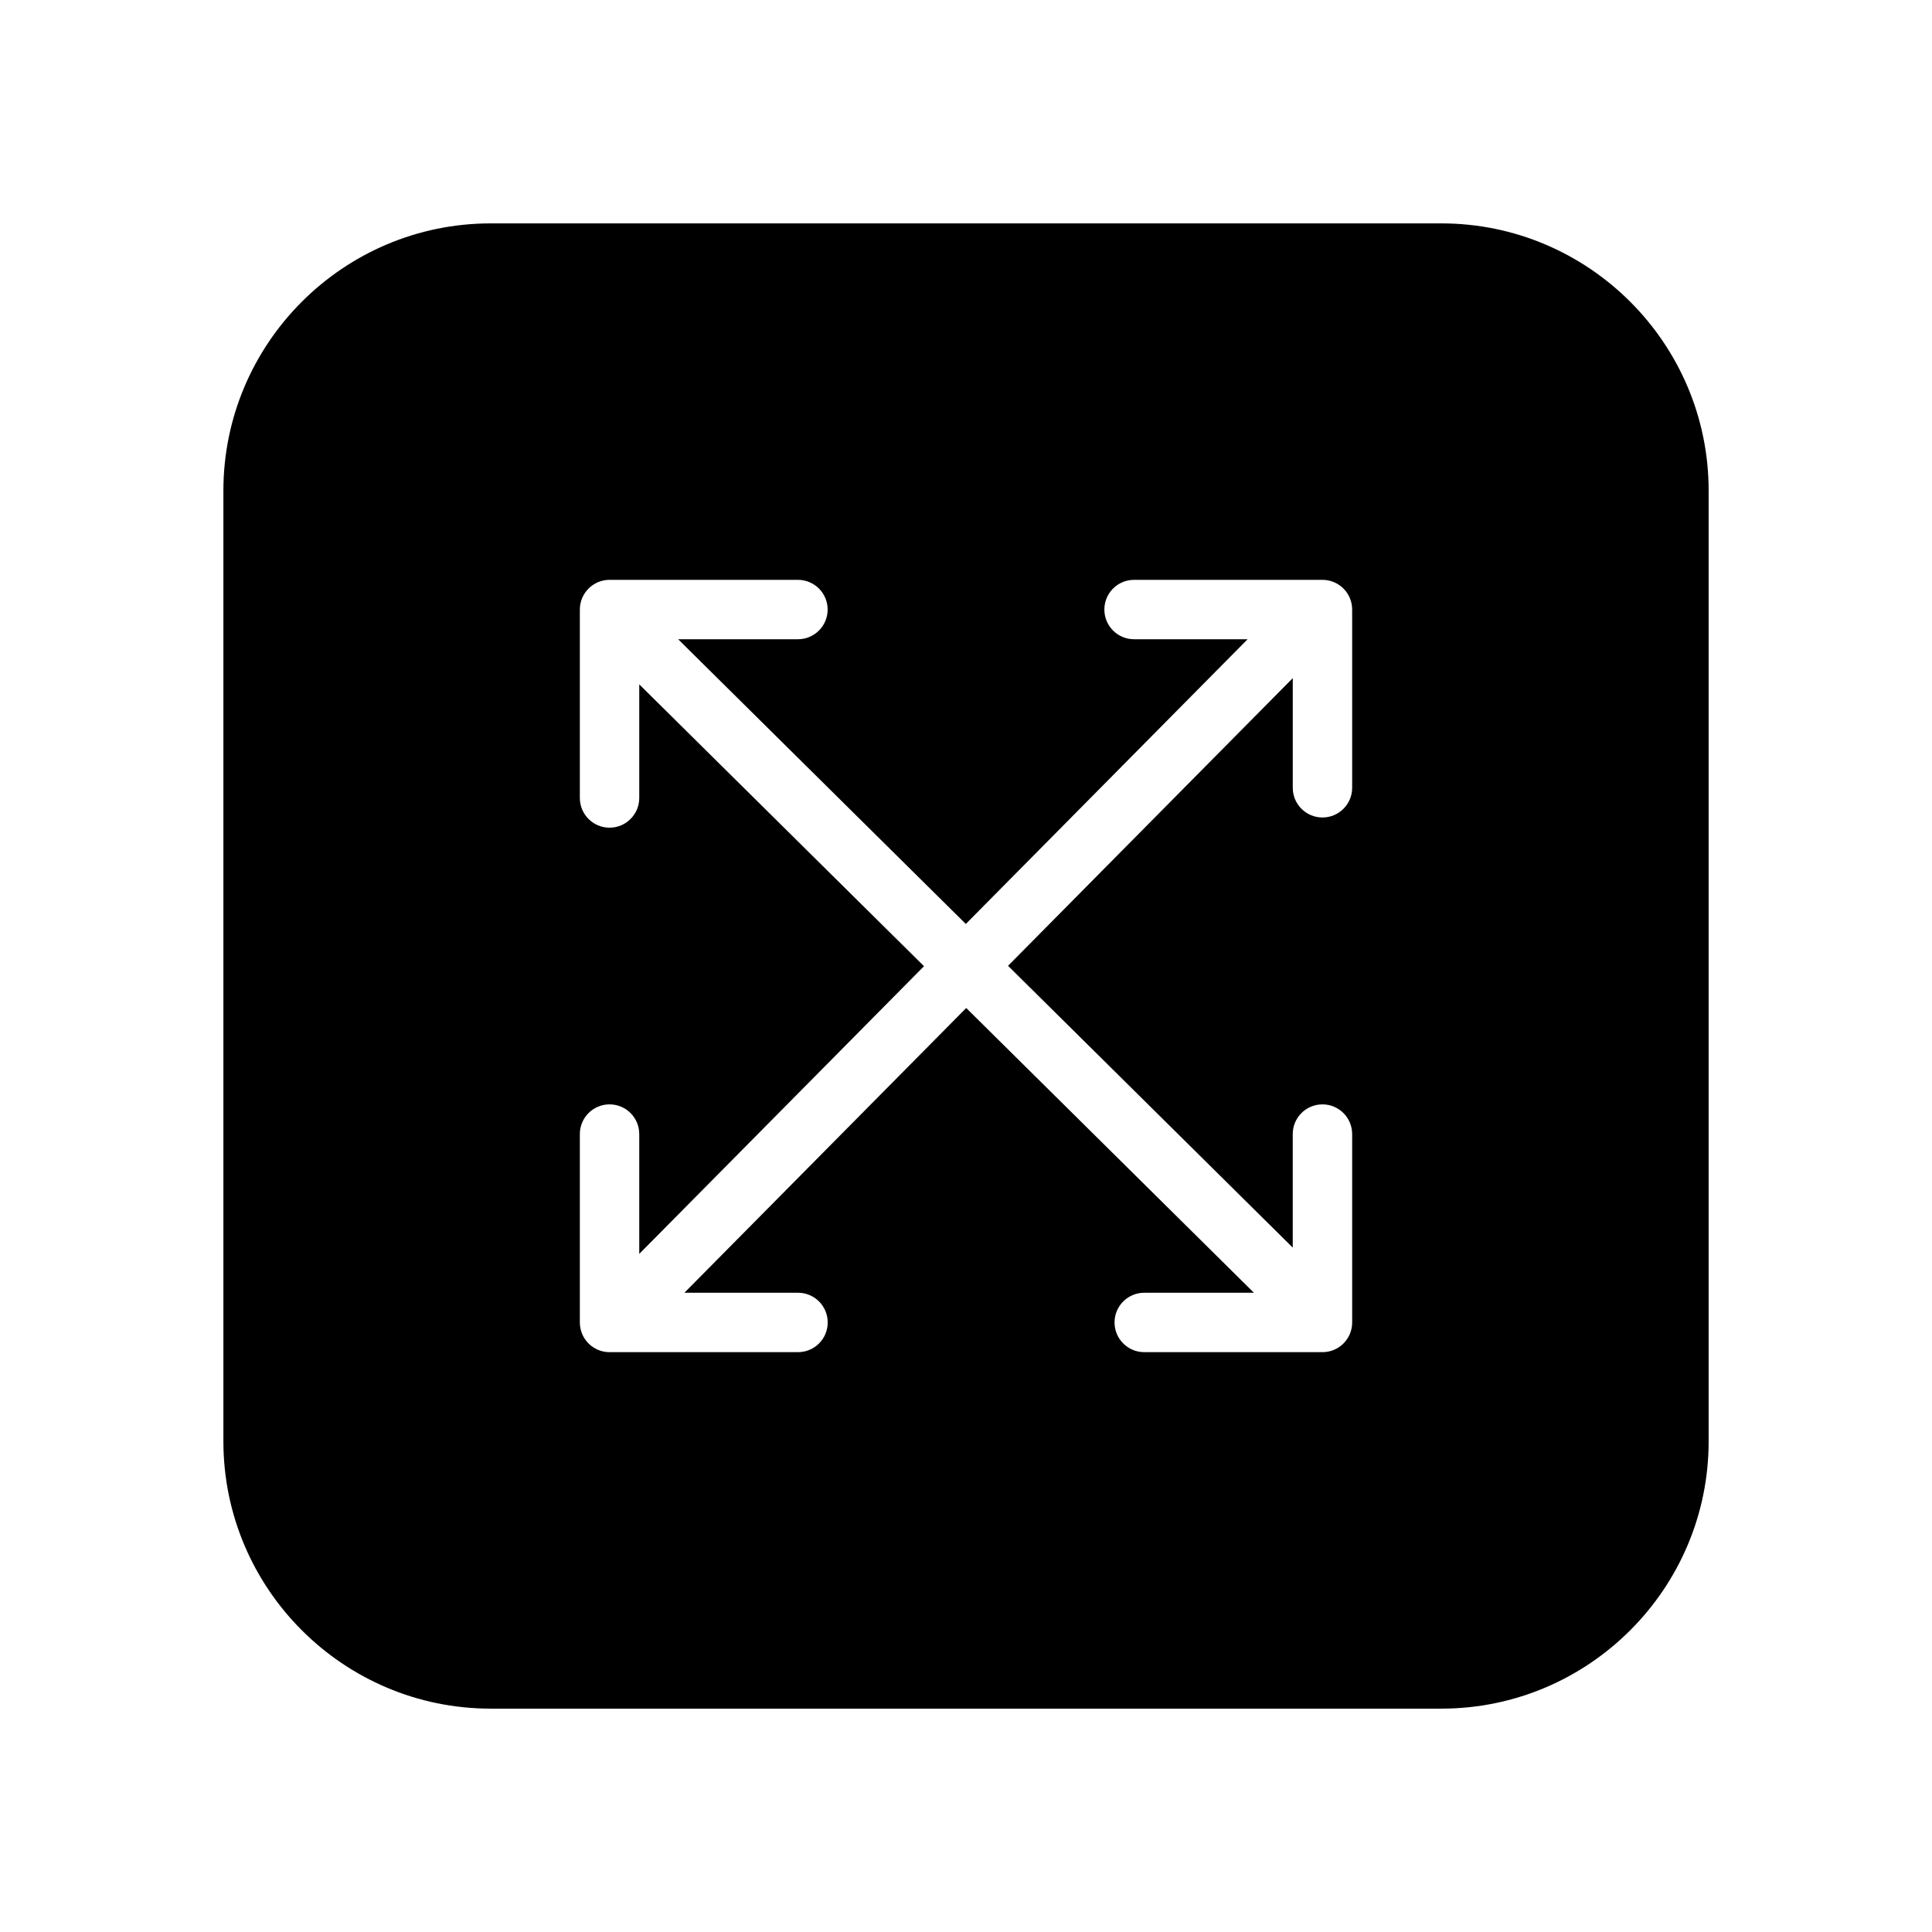 <?xml version="1.0" encoding="UTF-8"?>
<!-- Uploaded to: SVG Repo, www.svgrepo.com, Generator: SVG Repo Mixer Tools -->
<svg fill="#000000" width="800px" height="800px" version="1.1" viewBox="144 144 512 512" xmlns="http://www.w3.org/2000/svg">
 <path d="m525.95 203.2h-251.9c-39.062 0-70.848 31.789-70.848 70.848v251.91c0 39.07 31.789 70.848 70.848 70.848h251.91c39.07 0 70.848-31.781 70.848-70.848v-251.91c0-39.062-31.781-70.848-70.852-70.848zm-23.613 149.57c0 4.344-3.519 7.871-7.871 7.871-4.352 0-7.871-3.527-7.871-7.871v-29.055l-75.453 76.234 75.449 74.68v-30.086c0-4.352 3.519-7.871 7.871-7.871 4.352 0 7.871 3.519 7.871 7.871l0.004 49.922c0 4.352-3.519 7.871-7.871 7.871h-47.23c-4.352 0-7.871-3.519-7.871-7.871 0-4.352 3.519-7.871 7.871-7.871h29.062l-76.242-75.461-74.684 75.461h30.109c4.344 0 7.871 3.519 7.871 7.871 0 4.352-3.527 7.871-7.871 7.871l-49.945 0.004c-4.344 0-7.871-3.519-7.871-7.871v-49.926c0-4.352 3.527-7.871 7.871-7.871s7.871 3.519 7.871 7.871v31.754l75.461-76.242-75.461-74.688v30.109c0 4.344-3.527 7.871-7.871 7.871s-7.871-3.527-7.871-7.871v-49.938c0-4.344 3.527-7.871 7.871-7.871h49.926c4.344 0 7.871 3.527 7.871 7.871s-3.527 7.871-7.871 7.871h-31.746l76.234 75.453 74.676-75.453h-30.086c-4.352 0-7.871-3.527-7.871-7.871s3.519-7.871 7.871-7.871h49.922c4.352 0 7.871 3.527 7.871 7.871z"/>
</svg>